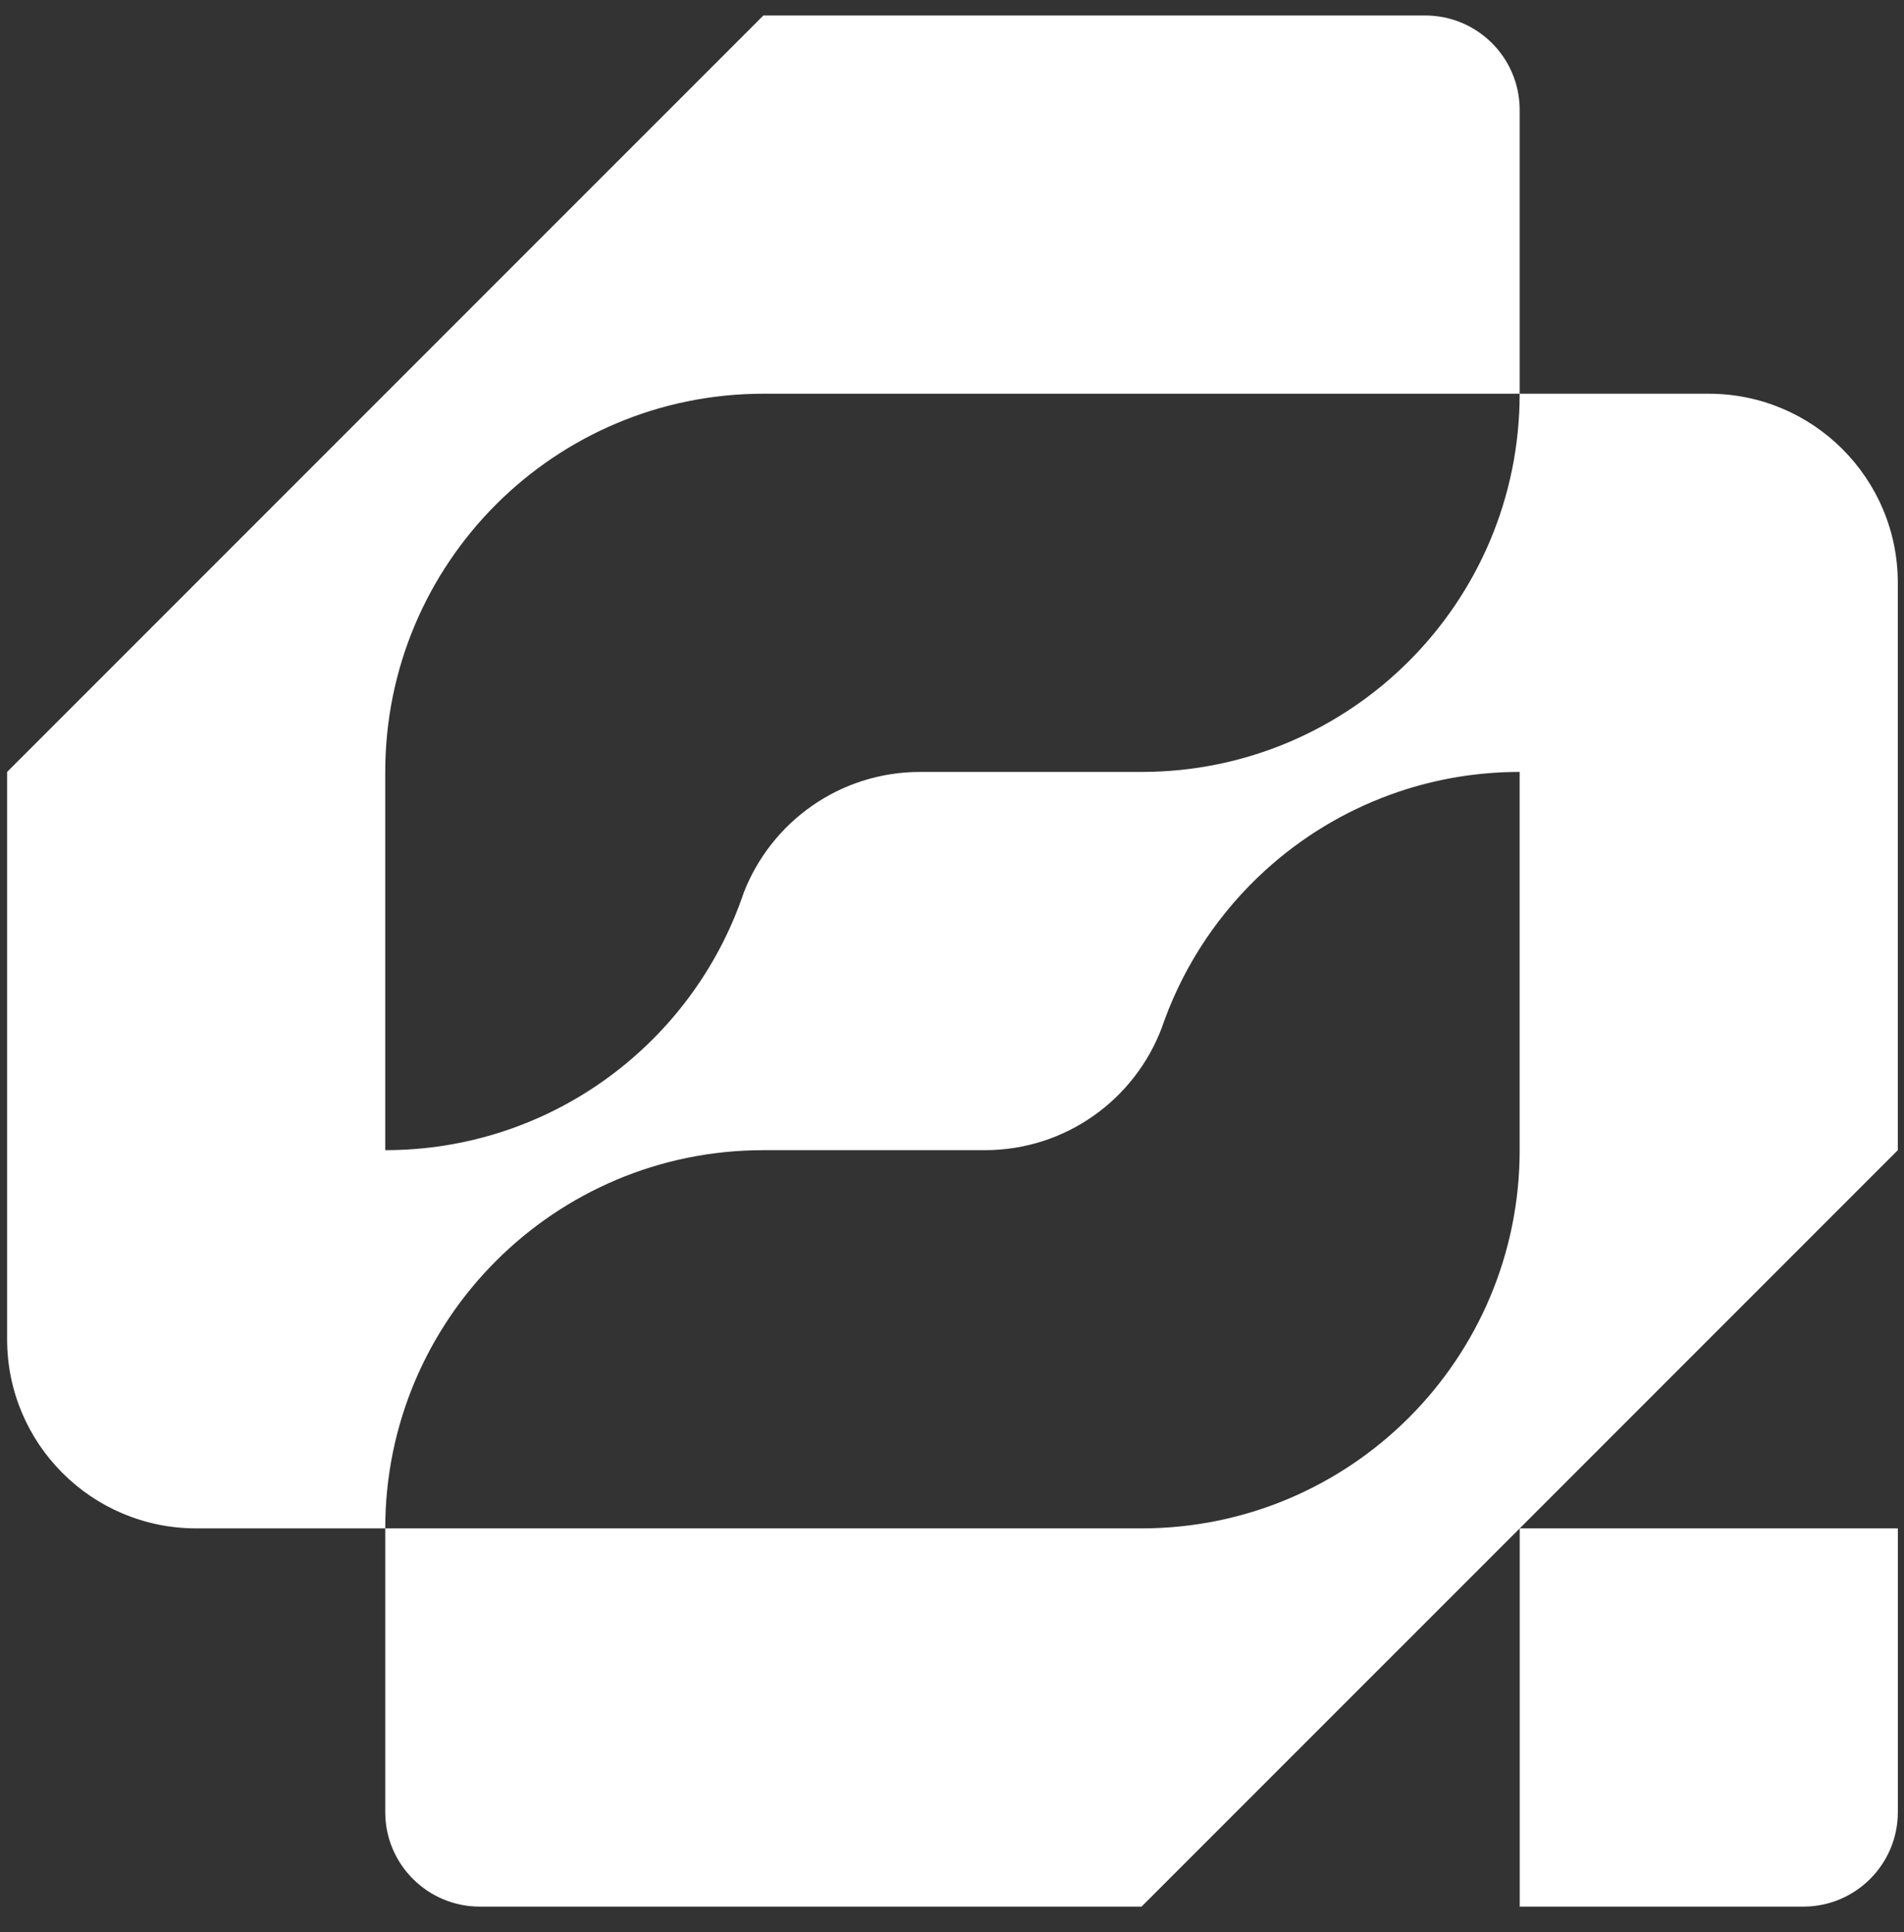 <svg width="69" height="70" viewBox="0 0 69 70" fill="none" xmlns="http://www.w3.org/2000/svg">
<rect x="0" y="0" width="69" height="70" fill="#333333" stroke="none"/>
<path d="M68.777 55.372V65.649C68.777 67.54 67.243 69.074 65.352 69.074H55.074V55.372H68.777Z" fill="white"/>
<path d="M68.776 21.116V41.669L55.074 55.371L41.369 69.074H17.387C15.496 69.074 13.961 67.54 13.961 65.649V55.371H41.369C45.153 55.371 48.578 53.837 51.059 51.358C53.538 48.878 55.072 45.453 55.072 41.669V27.966C53.535 27.966 52.056 28.219 50.677 28.686C50.465 28.758 50.256 28.835 50.048 28.917C49.944 28.958 49.84 29 49.738 29.043C49.533 29.129 49.331 29.221 49.131 29.318C49.032 29.366 48.932 29.416 48.834 29.465C48.637 29.566 48.444 29.672 48.252 29.781C47.965 29.947 47.684 30.122 47.411 30.306C47.228 30.429 47.05 30.557 46.873 30.688C46.697 30.82 46.525 30.956 46.355 31.095C46.187 31.235 46.02 31.378 45.858 31.526C44.233 33.005 42.963 34.868 42.195 36.973C42.164 37.058 42.134 37.142 42.104 37.229C41.13 39.823 38.626 41.669 35.691 41.669H27.665C20.097 41.669 13.961 47.804 13.961 55.371H7.11C3.326 55.371 0.258 52.305 0.258 48.521V27.966L27.665 0.561H51.648C53.52 0.561 55.042 2.063 55.072 3.928V14.264H27.665C23.881 14.264 20.456 15.798 17.975 18.277C15.496 20.758 13.961 24.183 13.961 27.966V41.669C19.873 41.669 24.912 37.925 26.833 32.679C26.834 32.676 26.834 32.671 26.837 32.669C26.871 32.575 26.904 32.48 26.938 32.385C26.94 32.377 26.942 32.369 26.945 32.361C27.933 29.79 30.425 27.966 33.345 27.966H41.369C48.937 27.966 55.072 21.831 55.072 14.264H61.925C65.709 14.264 68.776 17.332 68.776 21.116Z" fill="white"/>
</svg>
